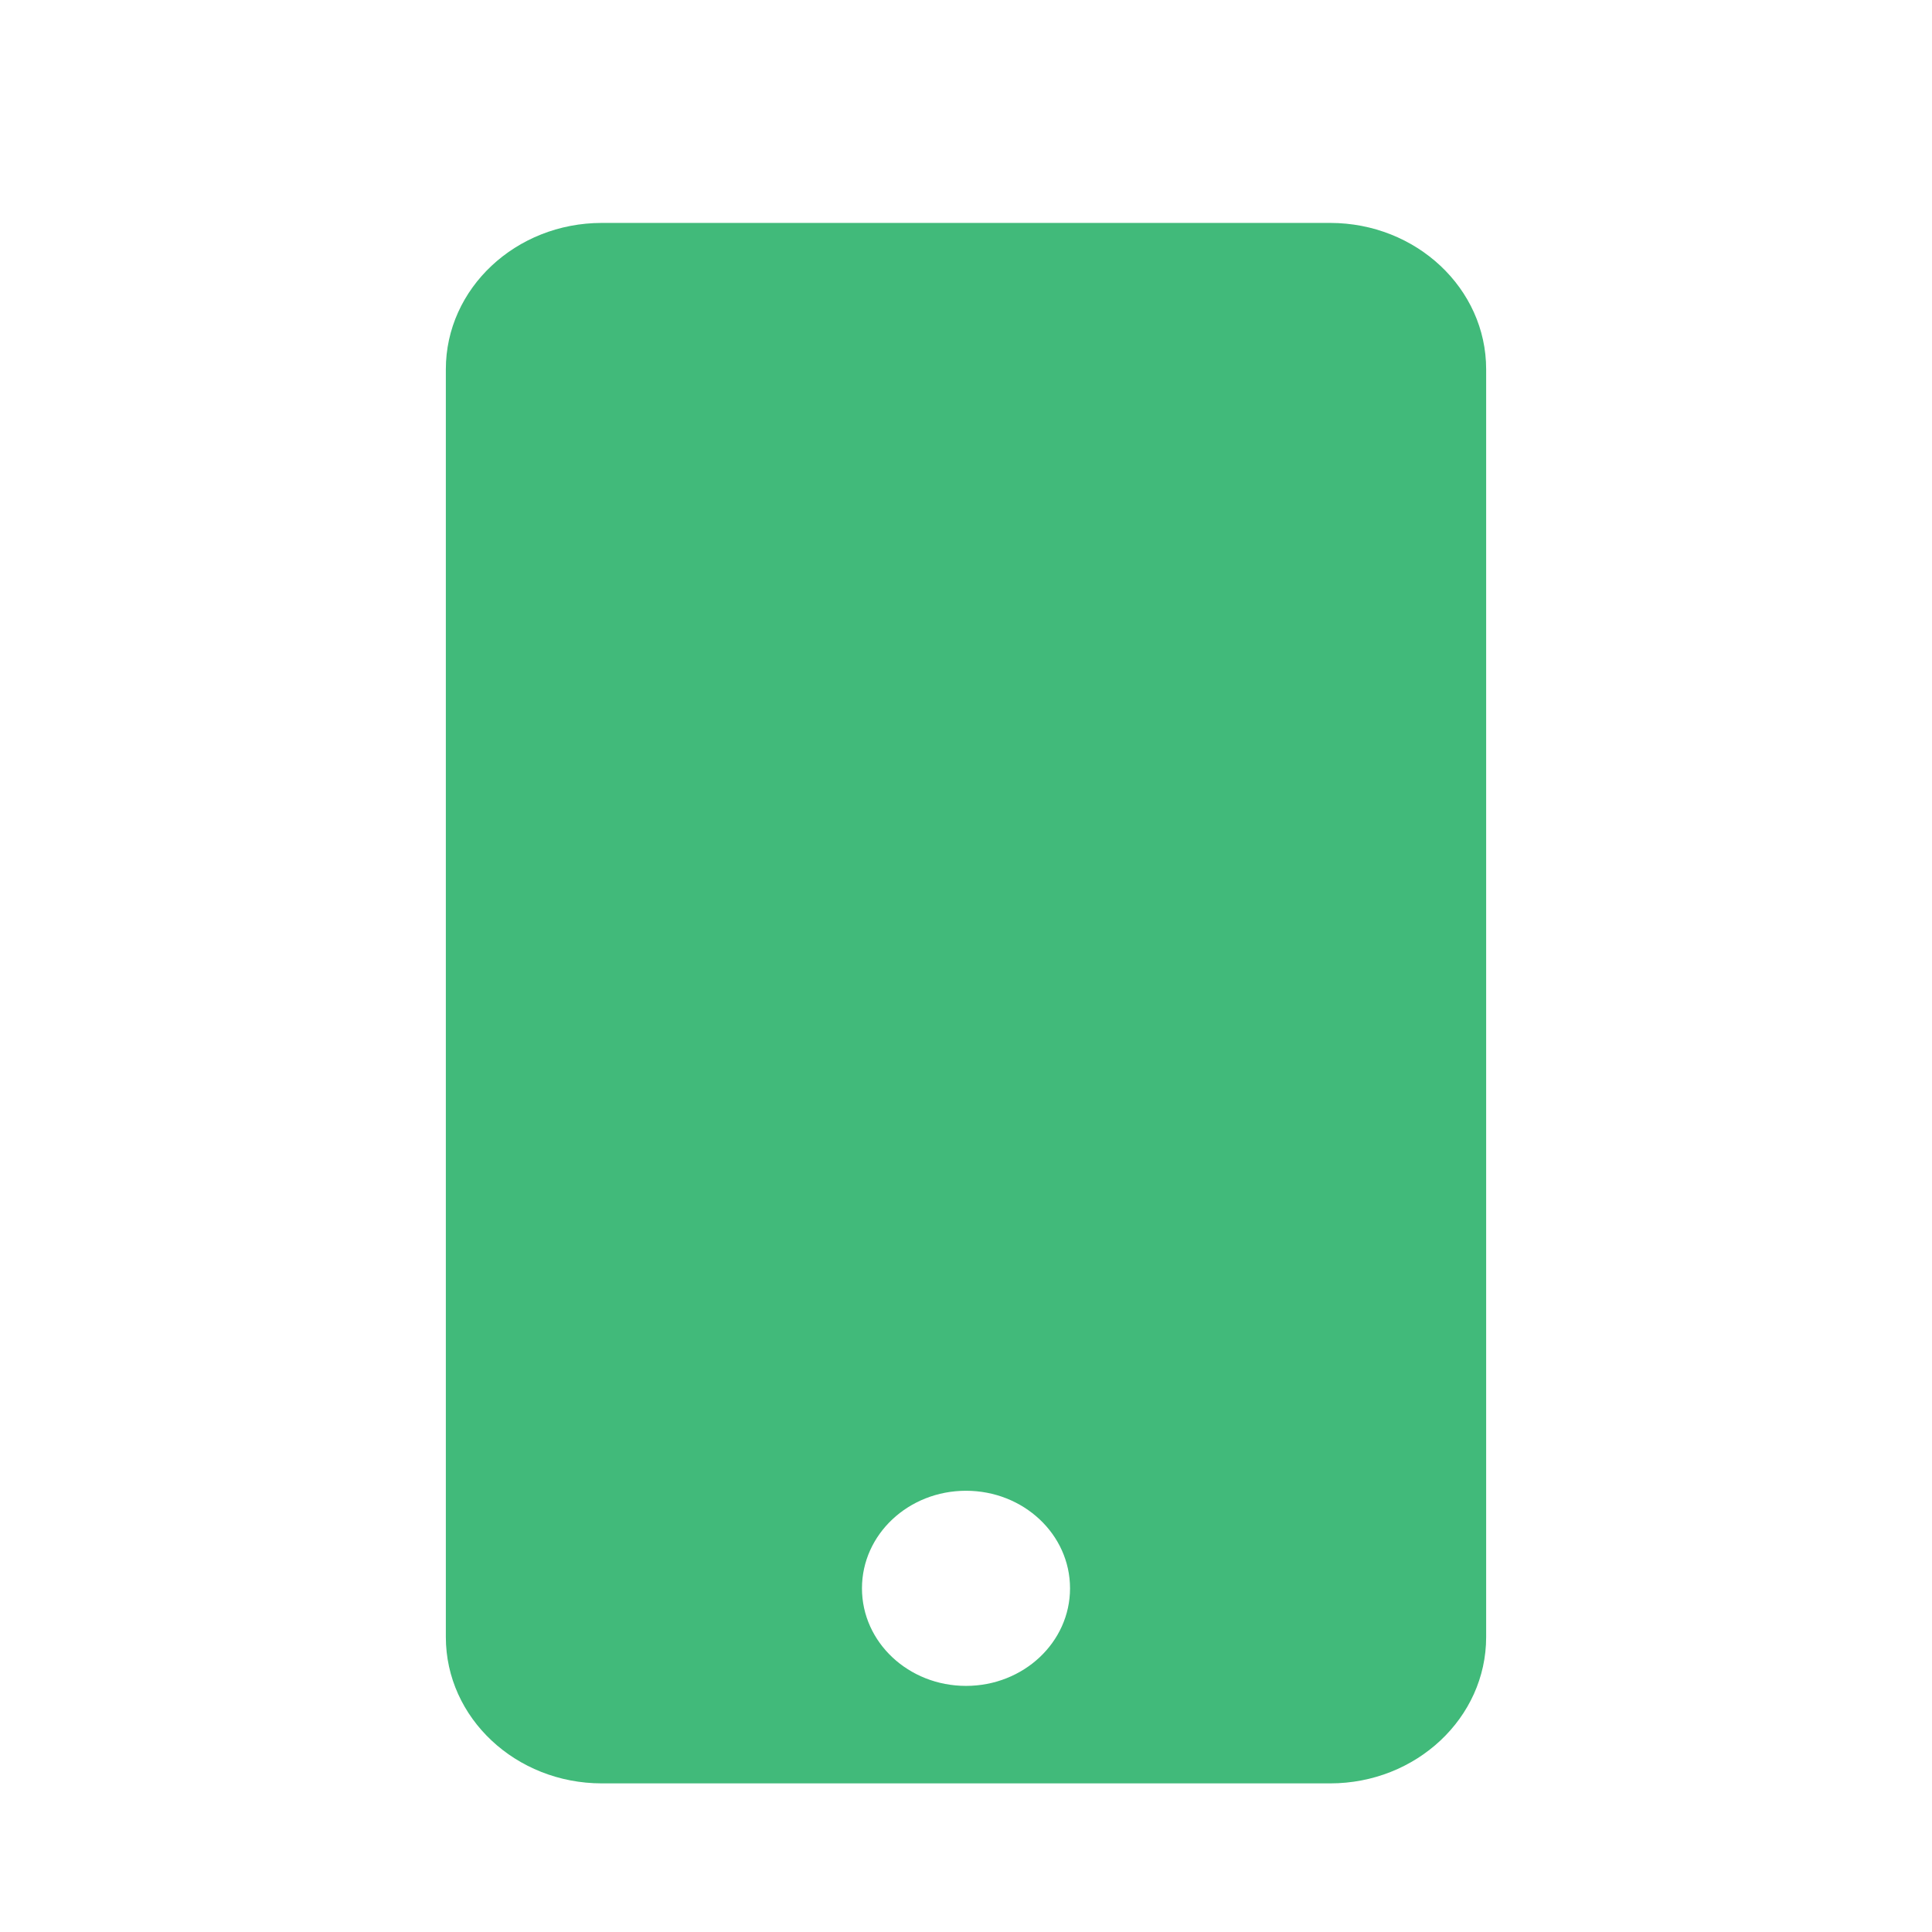 <svg width="26" height="26" viewBox="0 0 26 26" fill="none" xmlns="http://www.w3.org/2000/svg">
<g clip-path="url(#clip0_621_2917)">
<path d="M17.9 3H8.1C6.941 3 6 3.882 6 4.969V22.031C6 23.118 6.941 24 8.1 24H17.9C19.059 24 20 23.118 20 22.031V4.969C20 3.882 19.059 3 17.9 3ZM13 22.688C12.226 22.688 11.6 22.101 11.6 21.375C11.6 20.649 12.226 20.062 13 20.062C13.774 20.062 14.4 20.649 14.4 21.375C14.4 22.101 13.774 22.688 13 22.688Z" fill="#41BA7A"/>
</g>
<defs>
<clipPath id="clip0_621_2917">
<rect width="14" height="21" fill="white" transform="translate(6 3)"/>
</clipPath>
</defs>
</svg>
